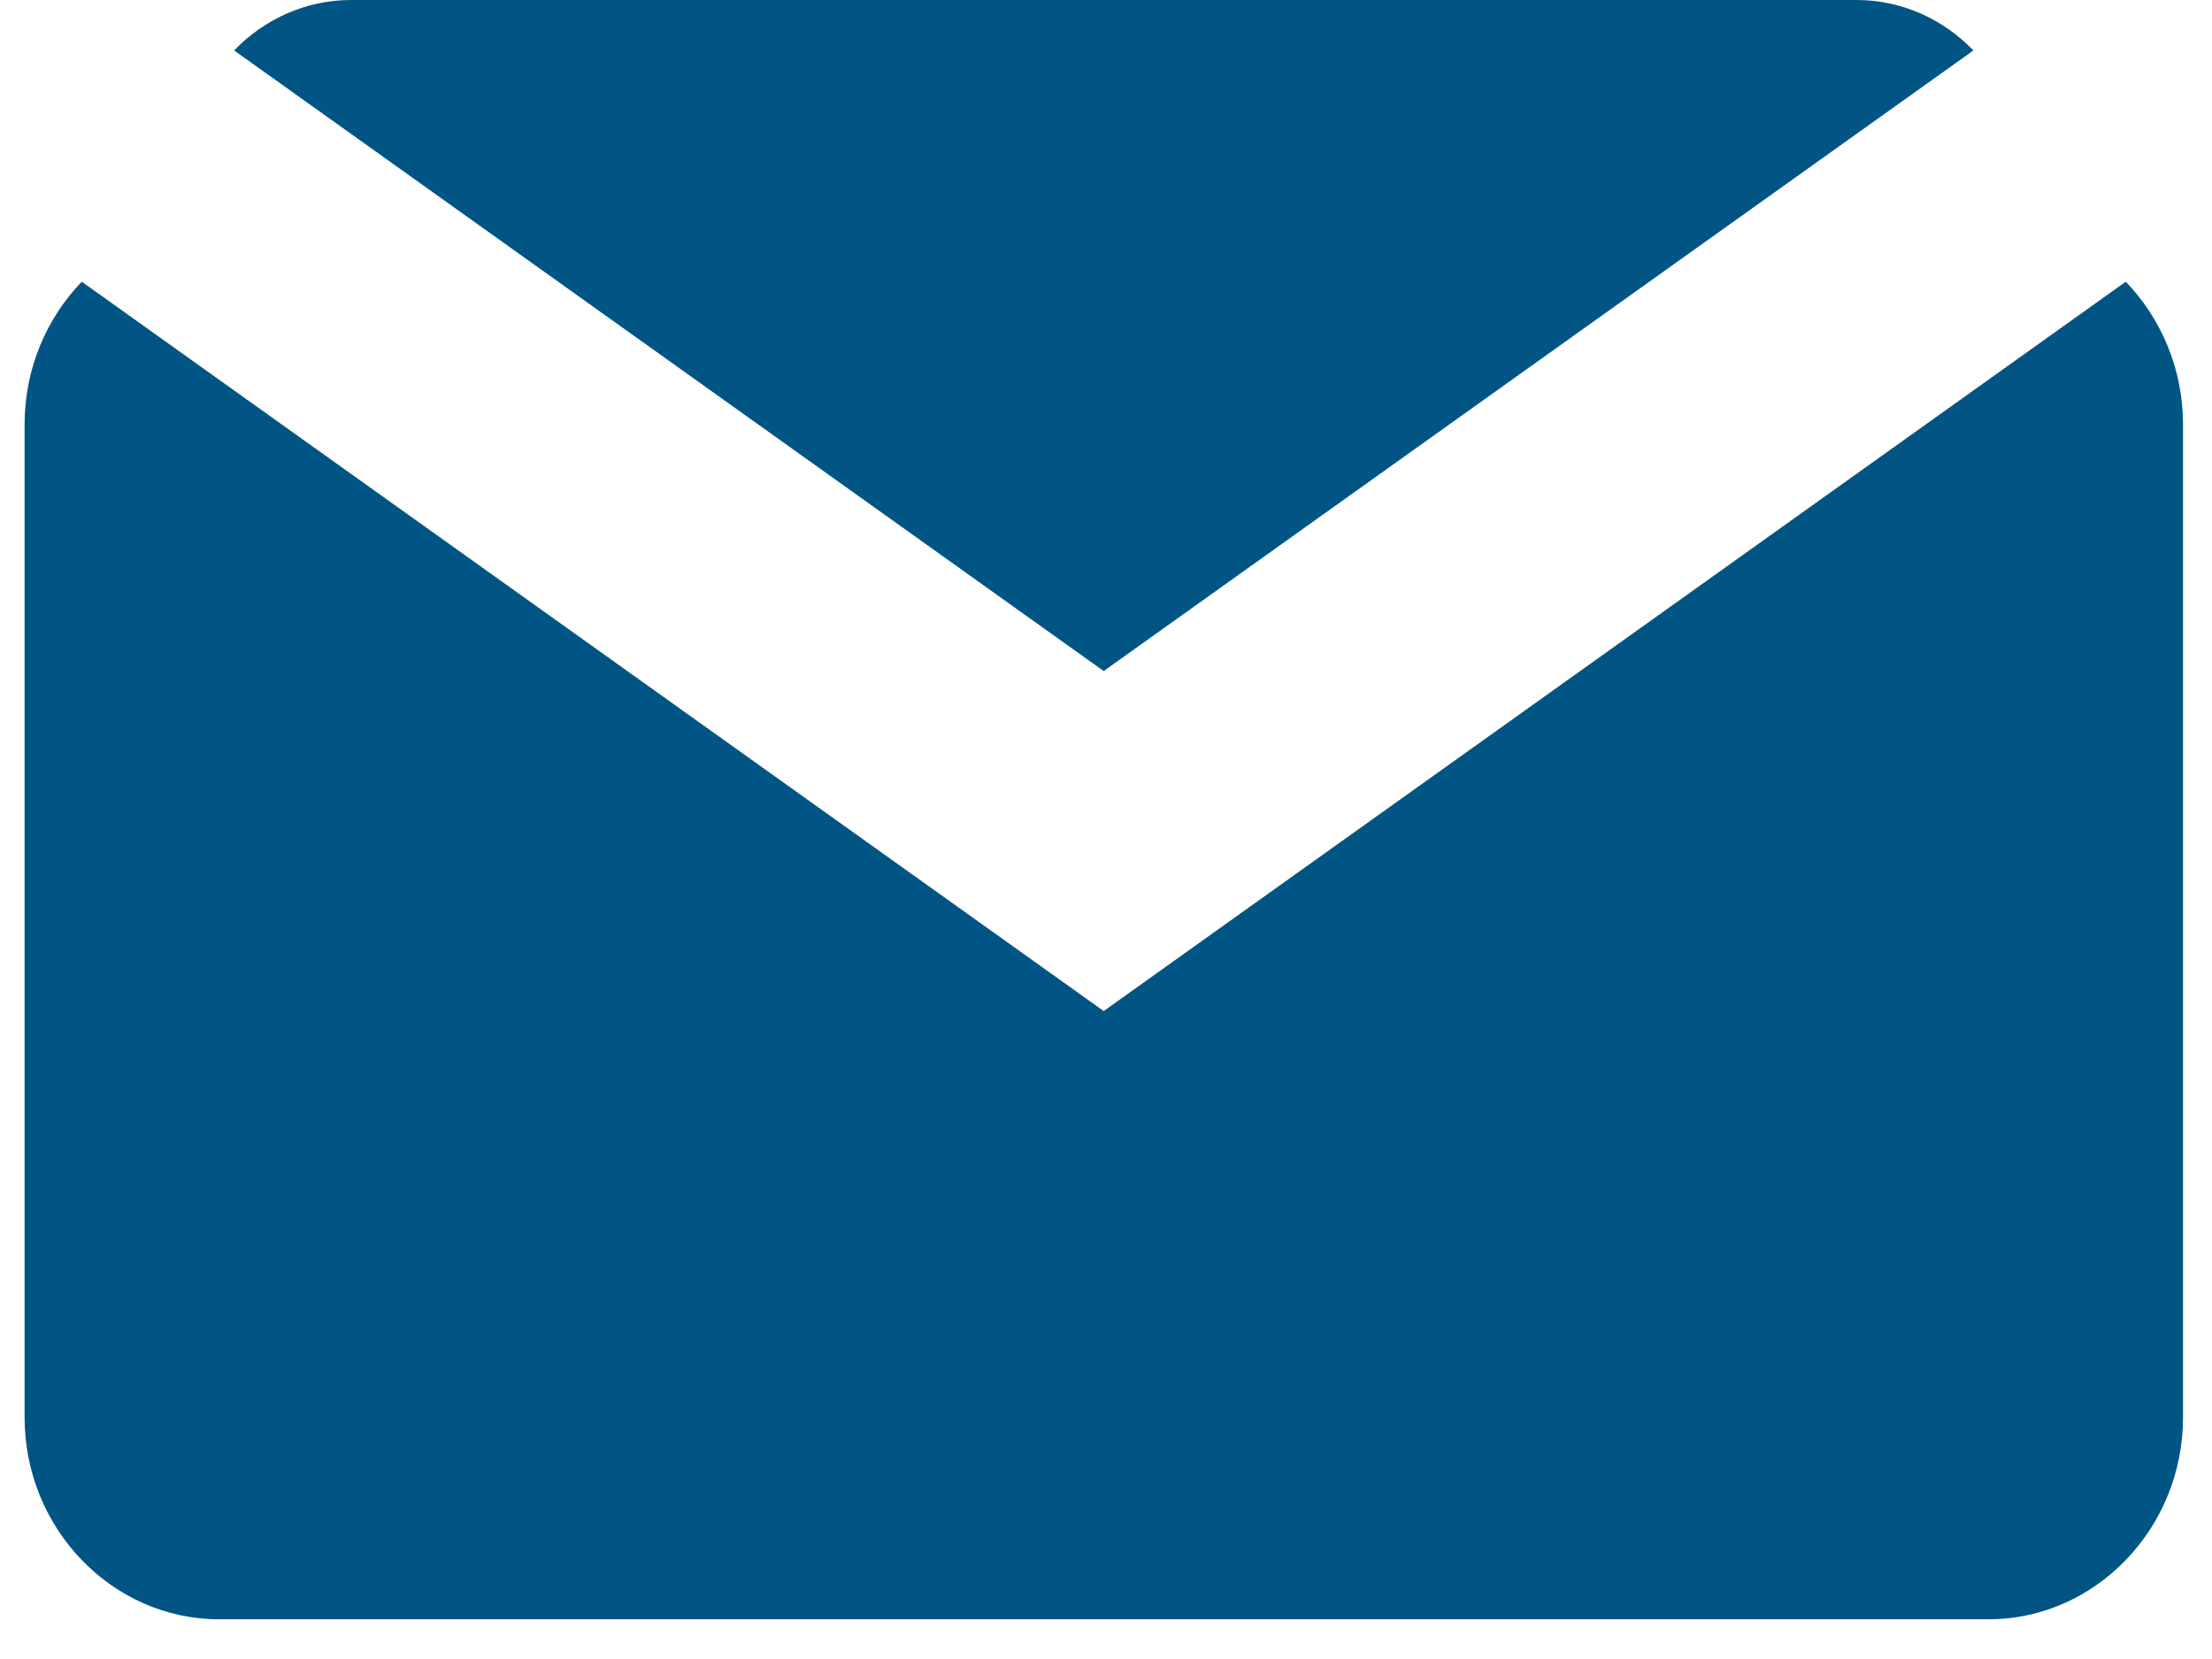 <?xml version="1.0" encoding="UTF-8"?>
<svg width="52px" height="39px" viewBox="0 0 52 39" version="1.1" xmlns="http://www.w3.org/2000/svg" xmlns:xlink="http://www.w3.org/1999/xlink">
    <title>ico-1</title>
    <g id="Web" stroke="none" stroke-width="1" fill="none" fill-rule="evenodd">
        <g id="01" transform="translate(-789, -3160)" fill="#005584">
            <path d="M835.391,3161.186 C834.686,3160.454 833.713,3160 832.642,3160 L797.253,3160 C796.183,3160 795.209,3160.454 794.504,3161.186 L814.946,3175.775 L835.391,3161.186 Z M790.922,3166.622 C790.091,3167.484 789.578,3168.671 789.578,3169.977 L789.578,3193.32 C789.578,3195.932 791.636,3198.067 794.154,3198.067 L835.743,3198.067 C838.258,3198.067 840.319,3195.932 840.319,3193.32 L840.319,3169.977 C840.319,3168.671 839.802,3167.484 838.973,3166.622 L814.946,3183.768 L790.922,3166.622 Z" id="ico-1"></path>
        </g>
    </g>
</svg>